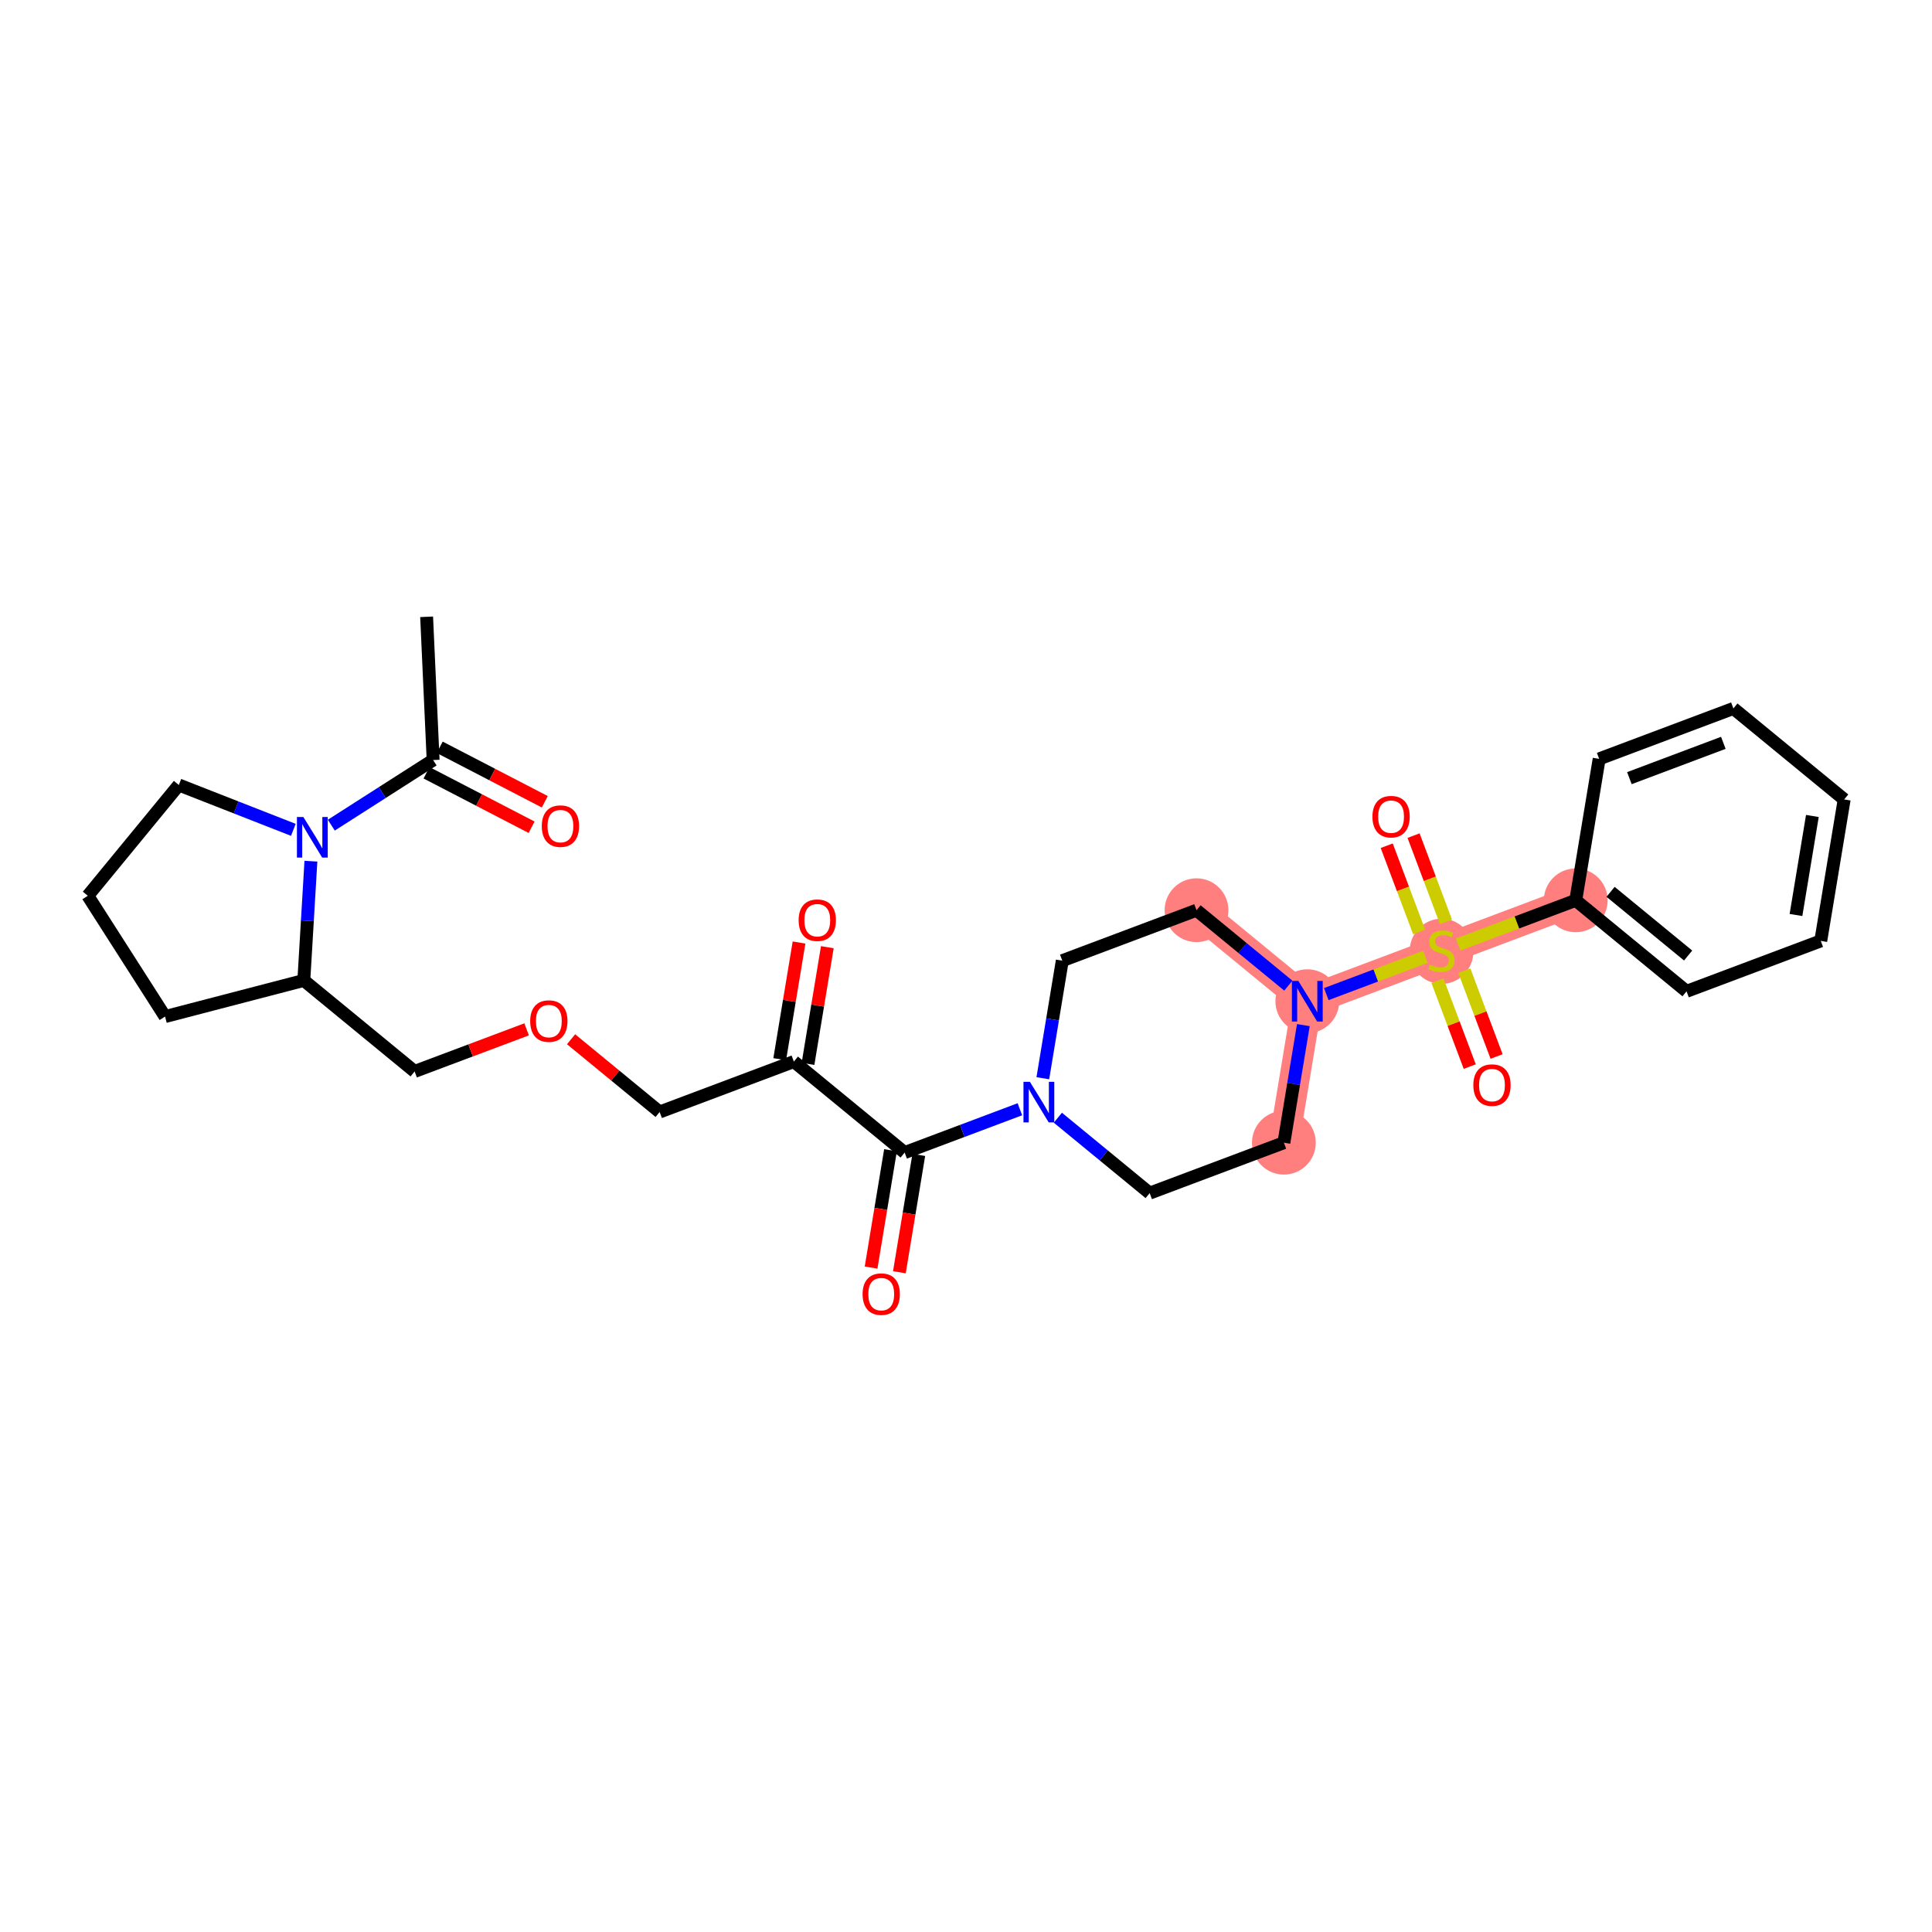 <?xml version='1.0' encoding='iso-8859-1'?>
<svg version='1.1' baseProfile='full'
              xmlns='http://www.w3.org/2000/svg'
                      xmlns:rdkit='http://www.rdkit.org/xml'
                      xmlns:xlink='http://www.w3.org/1999/xlink'
                  xml:space='preserve'
width='300px' height='300px' viewBox='0 0 300 300'>
<!-- END OF HEADER -->
<rect style='opacity:1.0;fill:#FFFFFF;stroke:none' width='300' height='300' x='0' y='0'> </rect>
<rect style='opacity:1.0;fill:#FFFFFF;stroke:none' width='300' height='300' x='0' y='0'> </rect>
<path d='M 199.362,177.436 L 202.998,155.47' style='fill:none;fill-rule:evenodd;stroke:#FF7F7F;stroke-width:4.7px;stroke-linecap:butt;stroke-linejoin:miter;stroke-opacity:1' />
<path d='M 202.998,155.47 L 223.84,147.637' style='fill:none;fill-rule:evenodd;stroke:#FF7F7F;stroke-width:4.7px;stroke-linecap:butt;stroke-linejoin:miter;stroke-opacity:1' />
<path d='M 202.998,155.47 L 185.794,141.338' style='fill:none;fill-rule:evenodd;stroke:#FF7F7F;stroke-width:4.7px;stroke-linecap:butt;stroke-linejoin:miter;stroke-opacity:1' />
<path d='M 223.84,147.637 L 244.681,139.803' style='fill:none;fill-rule:evenodd;stroke:#FF7F7F;stroke-width:4.7px;stroke-linecap:butt;stroke-linejoin:miter;stroke-opacity:1' />
<ellipse cx='199.362' cy='177.436' rx='4.453' ry='4.453'  style='fill:#FF7F7F;fill-rule:evenodd;stroke:#FF7F7F;stroke-width:1.0px;stroke-linecap:butt;stroke-linejoin:miter;stroke-opacity:1' />
<ellipse cx='202.998' cy='155.47' rx='4.453' ry='4.459'  style='fill:#FF7F7F;fill-rule:evenodd;stroke:#FF7F7F;stroke-width:1.0px;stroke-linecap:butt;stroke-linejoin:miter;stroke-opacity:1' />
<ellipse cx='223.84' cy='147.721' rx='4.453' ry='4.566'  style='fill:#FF7F7F;fill-rule:evenodd;stroke:#FF7F7F;stroke-width:1.0px;stroke-linecap:butt;stroke-linejoin:miter;stroke-opacity:1' />
<ellipse cx='244.681' cy='139.803' rx='4.453' ry='4.453'  style='fill:#FF7F7F;fill-rule:evenodd;stroke:#FF7F7F;stroke-width:1.0px;stroke-linecap:butt;stroke-linejoin:miter;stroke-opacity:1' />
<ellipse cx='185.794' cy='141.338' rx='4.453' ry='4.453'  style='fill:#FF7F7F;fill-rule:evenodd;stroke:#FF7F7F;stroke-width:1.0px;stroke-linecap:butt;stroke-linejoin:miter;stroke-opacity:1' />
<path class='bond-0 atom-0 atom-1' d='M 66.246,95.777 L 67.256,118.019' style='fill:none;fill-rule:evenodd;stroke:#000000;stroke-width:2.0px;stroke-linecap:butt;stroke-linejoin:miter;stroke-opacity:1' />
<path class='bond-1 atom-1 atom-2' d='M 66.231,119.996 L 74.389,124.225' style='fill:none;fill-rule:evenodd;stroke:#000000;stroke-width:2.0px;stroke-linecap:butt;stroke-linejoin:miter;stroke-opacity:1' />
<path class='bond-1 atom-1 atom-2' d='M 74.389,124.225 L 82.547,128.454' style='fill:none;fill-rule:evenodd;stroke:#FF0000;stroke-width:2.0px;stroke-linecap:butt;stroke-linejoin:miter;stroke-opacity:1' />
<path class='bond-1 atom-1 atom-2' d='M 68.28,116.043 L 76.438,120.271' style='fill:none;fill-rule:evenodd;stroke:#000000;stroke-width:2.0px;stroke-linecap:butt;stroke-linejoin:miter;stroke-opacity:1' />
<path class='bond-1 atom-1 atom-2' d='M 76.438,120.271 L 84.596,124.5' style='fill:none;fill-rule:evenodd;stroke:#FF0000;stroke-width:2.0px;stroke-linecap:butt;stroke-linejoin:miter;stroke-opacity:1' />
<path class='bond-2 atom-1 atom-3' d='M 67.256,118.019 L 59.351,123.074' style='fill:none;fill-rule:evenodd;stroke:#000000;stroke-width:2.0px;stroke-linecap:butt;stroke-linejoin:miter;stroke-opacity:1' />
<path class='bond-2 atom-1 atom-3' d='M 59.351,123.074 L 51.446,128.13' style='fill:none;fill-rule:evenodd;stroke:#0000FF;stroke-width:2.0px;stroke-linecap:butt;stroke-linejoin:miter;stroke-opacity:1' />
<path class='bond-3 atom-3 atom-4' d='M 45.551,128.859 L 36.66,125.375' style='fill:none;fill-rule:evenodd;stroke:#0000FF;stroke-width:2.0px;stroke-linecap:butt;stroke-linejoin:miter;stroke-opacity:1' />
<path class='bond-3 atom-3 atom-4' d='M 36.66,125.375 L 27.769,121.891' style='fill:none;fill-rule:evenodd;stroke:#000000;stroke-width:2.0px;stroke-linecap:butt;stroke-linejoin:miter;stroke-opacity:1' />
<path class='bond-29 atom-7 atom-3' d='M 47.178,152.24 L 47.728,142.982' style='fill:none;fill-rule:evenodd;stroke:#000000;stroke-width:2.0px;stroke-linecap:butt;stroke-linejoin:miter;stroke-opacity:1' />
<path class='bond-29 atom-7 atom-3' d='M 47.728,142.982 L 48.278,133.724' style='fill:none;fill-rule:evenodd;stroke:#0000FF;stroke-width:2.0px;stroke-linecap:butt;stroke-linejoin:miter;stroke-opacity:1' />
<path class='bond-4 atom-4 atom-5' d='M 27.769,121.891 L 13.636,139.095' style='fill:none;fill-rule:evenodd;stroke:#000000;stroke-width:2.0px;stroke-linecap:butt;stroke-linejoin:miter;stroke-opacity:1' />
<path class='bond-5 atom-5 atom-6' d='M 13.636,139.095 L 25.632,157.852' style='fill:none;fill-rule:evenodd;stroke:#000000;stroke-width:2.0px;stroke-linecap:butt;stroke-linejoin:miter;stroke-opacity:1' />
<path class='bond-6 atom-6 atom-7' d='M 25.632,157.852 L 47.178,152.24' style='fill:none;fill-rule:evenodd;stroke:#000000;stroke-width:2.0px;stroke-linecap:butt;stroke-linejoin:miter;stroke-opacity:1' />
<path class='bond-7 atom-7 atom-8' d='M 47.178,152.24 L 64.382,166.373' style='fill:none;fill-rule:evenodd;stroke:#000000;stroke-width:2.0px;stroke-linecap:butt;stroke-linejoin:miter;stroke-opacity:1' />
<path class='bond-8 atom-8 atom-9' d='M 64.382,166.373 L 73.078,163.105' style='fill:none;fill-rule:evenodd;stroke:#000000;stroke-width:2.0px;stroke-linecap:butt;stroke-linejoin:miter;stroke-opacity:1' />
<path class='bond-8 atom-8 atom-9' d='M 73.078,163.105 L 81.773,159.836' style='fill:none;fill-rule:evenodd;stroke:#FF0000;stroke-width:2.0px;stroke-linecap:butt;stroke-linejoin:miter;stroke-opacity:1' />
<path class='bond-9 atom-9 atom-10' d='M 88.675,161.374 L 95.552,167.023' style='fill:none;fill-rule:evenodd;stroke:#FF0000;stroke-width:2.0px;stroke-linecap:butt;stroke-linejoin:miter;stroke-opacity:1' />
<path class='bond-9 atom-9 atom-10' d='M 95.552,167.023 L 102.428,172.672' style='fill:none;fill-rule:evenodd;stroke:#000000;stroke-width:2.0px;stroke-linecap:butt;stroke-linejoin:miter;stroke-opacity:1' />
<path class='bond-10 atom-10 atom-11' d='M 102.428,172.672 L 123.27,164.838' style='fill:none;fill-rule:evenodd;stroke:#000000;stroke-width:2.0px;stroke-linecap:butt;stroke-linejoin:miter;stroke-opacity:1' />
<path class='bond-11 atom-11 atom-12' d='M 125.466,165.202 L 126.967,156.14' style='fill:none;fill-rule:evenodd;stroke:#000000;stroke-width:2.0px;stroke-linecap:butt;stroke-linejoin:miter;stroke-opacity:1' />
<path class='bond-11 atom-11 atom-12' d='M 126.967,156.14 L 128.467,147.079' style='fill:none;fill-rule:evenodd;stroke:#FF0000;stroke-width:2.0px;stroke-linecap:butt;stroke-linejoin:miter;stroke-opacity:1' />
<path class='bond-11 atom-11 atom-12' d='M 121.073,164.474 L 122.573,155.413' style='fill:none;fill-rule:evenodd;stroke:#000000;stroke-width:2.0px;stroke-linecap:butt;stroke-linejoin:miter;stroke-opacity:1' />
<path class='bond-11 atom-11 atom-12' d='M 122.573,155.413 L 124.074,146.352' style='fill:none;fill-rule:evenodd;stroke:#FF0000;stroke-width:2.0px;stroke-linecap:butt;stroke-linejoin:miter;stroke-opacity:1' />
<path class='bond-12 atom-11 atom-13' d='M 123.27,164.838 L 140.474,178.971' style='fill:none;fill-rule:evenodd;stroke:#000000;stroke-width:2.0px;stroke-linecap:butt;stroke-linejoin:miter;stroke-opacity:1' />
<path class='bond-13 atom-13 atom-14' d='M 138.278,178.607 L 136.769,187.717' style='fill:none;fill-rule:evenodd;stroke:#000000;stroke-width:2.0px;stroke-linecap:butt;stroke-linejoin:miter;stroke-opacity:1' />
<path class='bond-13 atom-13 atom-14' d='M 136.769,187.717 L 135.261,196.828' style='fill:none;fill-rule:evenodd;stroke:#FF0000;stroke-width:2.0px;stroke-linecap:butt;stroke-linejoin:miter;stroke-opacity:1' />
<path class='bond-13 atom-13 atom-14' d='M 142.671,179.334 L 141.163,188.445' style='fill:none;fill-rule:evenodd;stroke:#000000;stroke-width:2.0px;stroke-linecap:butt;stroke-linejoin:miter;stroke-opacity:1' />
<path class='bond-13 atom-13 atom-14' d='M 141.163,188.445 L 139.654,197.555' style='fill:none;fill-rule:evenodd;stroke:#FF0000;stroke-width:2.0px;stroke-linecap:butt;stroke-linejoin:miter;stroke-opacity:1' />
<path class='bond-14 atom-13 atom-15' d='M 140.474,178.971 L 149.421,175.608' style='fill:none;fill-rule:evenodd;stroke:#000000;stroke-width:2.0px;stroke-linecap:butt;stroke-linejoin:miter;stroke-opacity:1' />
<path class='bond-14 atom-13 atom-15' d='M 149.421,175.608 L 158.368,172.245' style='fill:none;fill-rule:evenodd;stroke:#0000FF;stroke-width:2.0px;stroke-linecap:butt;stroke-linejoin:miter;stroke-opacity:1' />
<path class='bond-15 atom-15 atom-16' d='M 164.264,173.559 L 171.392,179.414' style='fill:none;fill-rule:evenodd;stroke:#0000FF;stroke-width:2.0px;stroke-linecap:butt;stroke-linejoin:miter;stroke-opacity:1' />
<path class='bond-15 atom-15 atom-16' d='M 171.392,179.414 L 178.52,185.269' style='fill:none;fill-rule:evenodd;stroke:#000000;stroke-width:2.0px;stroke-linecap:butt;stroke-linejoin:miter;stroke-opacity:1' />
<path class='bond-30 atom-29 atom-15' d='M 164.952,149.171 L 163.441,158.299' style='fill:none;fill-rule:evenodd;stroke:#000000;stroke-width:2.0px;stroke-linecap:butt;stroke-linejoin:miter;stroke-opacity:1' />
<path class='bond-30 atom-29 atom-15' d='M 163.441,158.299 L 161.93,167.428' style='fill:none;fill-rule:evenodd;stroke:#0000FF;stroke-width:2.0px;stroke-linecap:butt;stroke-linejoin:miter;stroke-opacity:1' />
<path class='bond-16 atom-16 atom-17' d='M 178.52,185.269 L 199.362,177.436' style='fill:none;fill-rule:evenodd;stroke:#000000;stroke-width:2.0px;stroke-linecap:butt;stroke-linejoin:miter;stroke-opacity:1' />
<path class='bond-17 atom-17 atom-18' d='M 199.362,177.436 L 200.873,168.308' style='fill:none;fill-rule:evenodd;stroke:#000000;stroke-width:2.0px;stroke-linecap:butt;stroke-linejoin:miter;stroke-opacity:1' />
<path class='bond-17 atom-17 atom-18' d='M 200.873,168.308 L 202.384,159.179' style='fill:none;fill-rule:evenodd;stroke:#0000FF;stroke-width:2.0px;stroke-linecap:butt;stroke-linejoin:miter;stroke-opacity:1' />
<path class='bond-18 atom-18 atom-19' d='M 205.946,154.362 L 213.643,151.469' style='fill:none;fill-rule:evenodd;stroke:#0000FF;stroke-width:2.0px;stroke-linecap:butt;stroke-linejoin:miter;stroke-opacity:1' />
<path class='bond-18 atom-18 atom-19' d='M 213.643,151.469 L 221.34,148.576' style='fill:none;fill-rule:evenodd;stroke:#CCCC00;stroke-width:2.0px;stroke-linecap:butt;stroke-linejoin:miter;stroke-opacity:1' />
<path class='bond-27 atom-18 atom-28' d='M 200.05,153.049 L 192.922,147.193' style='fill:none;fill-rule:evenodd;stroke:#0000FF;stroke-width:2.0px;stroke-linecap:butt;stroke-linejoin:miter;stroke-opacity:1' />
<path class='bond-27 atom-18 atom-28' d='M 192.922,147.193 L 185.794,141.338' style='fill:none;fill-rule:evenodd;stroke:#000000;stroke-width:2.0px;stroke-linecap:butt;stroke-linejoin:miter;stroke-opacity:1' />
<path class='bond-19 atom-19 atom-20' d='M 224.533,143.153 L 222.015,136.454' style='fill:none;fill-rule:evenodd;stroke:#CCCC00;stroke-width:2.0px;stroke-linecap:butt;stroke-linejoin:miter;stroke-opacity:1' />
<path class='bond-19 atom-19 atom-20' d='M 222.015,136.454 L 219.498,129.756' style='fill:none;fill-rule:evenodd;stroke:#FF0000;stroke-width:2.0px;stroke-linecap:butt;stroke-linejoin:miter;stroke-opacity:1' />
<path class='bond-19 atom-19 atom-20' d='M 220.365,144.72 L 217.847,138.021' style='fill:none;fill-rule:evenodd;stroke:#CCCC00;stroke-width:2.0px;stroke-linecap:butt;stroke-linejoin:miter;stroke-opacity:1' />
<path class='bond-19 atom-19 atom-20' d='M 217.847,138.021 L 215.329,131.323' style='fill:none;fill-rule:evenodd;stroke:#FF0000;stroke-width:2.0px;stroke-linecap:butt;stroke-linejoin:miter;stroke-opacity:1' />
<path class='bond-20 atom-19 atom-21' d='M 223.21,152.29 L 225.715,158.955' style='fill:none;fill-rule:evenodd;stroke:#CCCC00;stroke-width:2.0px;stroke-linecap:butt;stroke-linejoin:miter;stroke-opacity:1' />
<path class='bond-20 atom-19 atom-21' d='M 225.715,158.955 L 228.22,165.62' style='fill:none;fill-rule:evenodd;stroke:#FF0000;stroke-width:2.0px;stroke-linecap:butt;stroke-linejoin:miter;stroke-opacity:1' />
<path class='bond-20 atom-19 atom-21' d='M 227.378,150.723 L 229.883,157.388' style='fill:none;fill-rule:evenodd;stroke:#CCCC00;stroke-width:2.0px;stroke-linecap:butt;stroke-linejoin:miter;stroke-opacity:1' />
<path class='bond-20 atom-19 atom-21' d='M 229.883,157.388 L 232.389,164.053' style='fill:none;fill-rule:evenodd;stroke:#FF0000;stroke-width:2.0px;stroke-linecap:butt;stroke-linejoin:miter;stroke-opacity:1' />
<path class='bond-21 atom-19 atom-22' d='M 226.418,146.668 L 235.549,143.235' style='fill:none;fill-rule:evenodd;stroke:#CCCC00;stroke-width:2.0px;stroke-linecap:butt;stroke-linejoin:miter;stroke-opacity:1' />
<path class='bond-21 atom-19 atom-22' d='M 235.549,143.235 L 244.681,139.803' style='fill:none;fill-rule:evenodd;stroke:#000000;stroke-width:2.0px;stroke-linecap:butt;stroke-linejoin:miter;stroke-opacity:1' />
<path class='bond-22 atom-22 atom-23' d='M 244.681,139.803 L 261.886,153.935' style='fill:none;fill-rule:evenodd;stroke:#000000;stroke-width:2.0px;stroke-linecap:butt;stroke-linejoin:miter;stroke-opacity:1' />
<path class='bond-22 atom-22 atom-23' d='M 250.088,138.482 L 262.131,148.375' style='fill:none;fill-rule:evenodd;stroke:#000000;stroke-width:2.0px;stroke-linecap:butt;stroke-linejoin:miter;stroke-opacity:1' />
<path class='bond-31 atom-27 atom-22' d='M 248.318,117.837 L 244.681,139.803' style='fill:none;fill-rule:evenodd;stroke:#000000;stroke-width:2.0px;stroke-linecap:butt;stroke-linejoin:miter;stroke-opacity:1' />
<path class='bond-23 atom-23 atom-24' d='M 261.886,153.935 L 282.727,146.102' style='fill:none;fill-rule:evenodd;stroke:#000000;stroke-width:2.0px;stroke-linecap:butt;stroke-linejoin:miter;stroke-opacity:1' />
<path class='bond-24 atom-24 atom-25' d='M 282.727,146.102 L 286.364,124.136' style='fill:none;fill-rule:evenodd;stroke:#000000;stroke-width:2.0px;stroke-linecap:butt;stroke-linejoin:miter;stroke-opacity:1' />
<path class='bond-24 atom-24 atom-25' d='M 278.879,142.08 L 281.425,126.704' style='fill:none;fill-rule:evenodd;stroke:#000000;stroke-width:2.0px;stroke-linecap:butt;stroke-linejoin:miter;stroke-opacity:1' />
<path class='bond-25 atom-25 atom-26' d='M 286.364,124.136 L 269.159,110.004' style='fill:none;fill-rule:evenodd;stroke:#000000;stroke-width:2.0px;stroke-linecap:butt;stroke-linejoin:miter;stroke-opacity:1' />
<path class='bond-26 atom-26 atom-27' d='M 269.159,110.004 L 248.318,117.837' style='fill:none;fill-rule:evenodd;stroke:#000000;stroke-width:2.0px;stroke-linecap:butt;stroke-linejoin:miter;stroke-opacity:1' />
<path class='bond-26 atom-26 atom-27' d='M 267.599,115.347 L 253.011,120.831' style='fill:none;fill-rule:evenodd;stroke:#000000;stroke-width:2.0px;stroke-linecap:butt;stroke-linejoin:miter;stroke-opacity:1' />
<path class='bond-28 atom-28 atom-29' d='M 185.794,141.338 L 164.952,149.171' style='fill:none;fill-rule:evenodd;stroke:#000000;stroke-width:2.0px;stroke-linecap:butt;stroke-linejoin:miter;stroke-opacity:1' />
<path  class='atom-2' d='M 84.128 128.284
Q 84.128 126.77, 84.876 125.924
Q 85.624 125.077, 87.023 125.077
Q 88.421 125.077, 89.169 125.924
Q 89.917 126.77, 89.917 128.284
Q 89.917 129.815, 89.16 130.688
Q 88.403 131.552, 87.023 131.552
Q 85.633 131.552, 84.876 130.688
Q 84.128 129.824, 84.128 128.284
M 87.023 130.84
Q 87.984 130.84, 88.501 130.198
Q 89.026 129.548, 89.026 128.284
Q 89.026 127.046, 88.501 126.422
Q 87.984 125.79, 87.023 125.79
Q 86.061 125.79, 85.535 126.413
Q 85.019 127.037, 85.019 128.284
Q 85.019 129.557, 85.535 130.198
Q 86.061 130.84, 87.023 130.84
' fill='#FF0000'/>
<path  class='atom-3' d='M 47.105 126.862
L 49.171 130.202
Q 49.376 130.531, 49.705 131.128
Q 50.035 131.725, 50.053 131.76
L 50.053 126.862
L 50.89 126.862
L 50.89 133.167
L 50.026 133.167
L 47.808 129.516
Q 47.55 129.089, 47.274 128.599
Q 47.007 128.109, 46.927 127.957
L 46.927 133.167
L 46.107 133.167
L 46.107 126.862
L 47.105 126.862
' fill='#0000FF'/>
<path  class='atom-9' d='M 82.329 158.557
Q 82.329 157.043, 83.077 156.197
Q 83.826 155.351, 85.224 155.351
Q 86.622 155.351, 87.37 156.197
Q 88.118 157.043, 88.118 158.557
Q 88.118 160.089, 87.361 160.962
Q 86.604 161.826, 85.224 161.826
Q 83.834 161.826, 83.077 160.962
Q 82.329 160.098, 82.329 158.557
M 85.224 161.113
Q 86.186 161.113, 86.702 160.472
Q 87.228 159.822, 87.228 158.557
Q 87.228 157.319, 86.702 156.696
Q 86.186 156.063, 85.224 156.063
Q 84.262 156.063, 83.737 156.687
Q 83.22 157.31, 83.22 158.557
Q 83.22 159.831, 83.737 160.472
Q 84.262 161.113, 85.224 161.113
' fill='#FF0000'/>
<path  class='atom-12' d='M 124.012 142.89
Q 124.012 141.376, 124.76 140.53
Q 125.508 139.684, 126.906 139.684
Q 128.305 139.684, 129.053 140.53
Q 129.801 141.376, 129.801 142.89
Q 129.801 144.422, 129.044 145.295
Q 128.287 146.159, 126.906 146.159
Q 125.517 146.159, 124.76 145.295
Q 124.012 144.431, 124.012 142.89
M 126.906 145.446
Q 127.868 145.446, 128.385 144.805
Q 128.91 144.155, 128.91 142.89
Q 128.91 141.652, 128.385 141.029
Q 127.868 140.396, 126.906 140.396
Q 125.945 140.396, 125.419 141.02
Q 124.903 141.643, 124.903 142.89
Q 124.903 144.164, 125.419 144.805
Q 125.945 145.446, 126.906 145.446
' fill='#FF0000'/>
<path  class='atom-14' d='M 133.943 200.954
Q 133.943 199.44, 134.691 198.594
Q 135.439 197.748, 136.838 197.748
Q 138.236 197.748, 138.984 198.594
Q 139.732 199.44, 139.732 200.954
Q 139.732 202.486, 138.975 203.359
Q 138.218 204.223, 136.838 204.223
Q 135.448 204.223, 134.691 203.359
Q 133.943 202.495, 133.943 200.954
M 136.838 203.51
Q 137.8 203.51, 138.316 202.869
Q 138.842 202.219, 138.842 200.954
Q 138.842 199.716, 138.316 199.093
Q 137.8 198.461, 136.838 198.461
Q 135.876 198.461, 135.35 199.084
Q 134.834 199.707, 134.834 200.954
Q 134.834 202.228, 135.35 202.869
Q 135.876 203.51, 136.838 203.51
' fill='#FF0000'/>
<path  class='atom-15' d='M 159.922 167.984
L 161.988 171.324
Q 162.193 171.654, 162.522 172.25
Q 162.852 172.847, 162.87 172.883
L 162.87 167.984
L 163.707 167.984
L 163.707 174.29
L 162.843 174.29
L 160.626 170.638
Q 160.367 170.211, 160.091 169.721
Q 159.824 169.231, 159.744 169.08
L 159.744 174.29
L 158.924 174.29
L 158.924 167.984
L 159.922 167.984
' fill='#0000FF'/>
<path  class='atom-18' d='M 201.605 152.317
L 203.671 155.657
Q 203.876 155.987, 204.205 156.583
Q 204.535 157.18, 204.552 157.216
L 204.552 152.317
L 205.39 152.317
L 205.39 158.623
L 204.526 158.623
L 202.308 154.971
Q 202.05 154.544, 201.774 154.054
Q 201.507 153.564, 201.426 153.413
L 201.426 158.623
L 200.607 158.623
L 200.607 152.317
L 201.605 152.317
' fill='#0000FF'/>
<path  class='atom-19' d='M 222.058 149.801
Q 222.13 149.827, 222.424 149.952
Q 222.718 150.077, 223.038 150.157
Q 223.368 150.228, 223.688 150.228
Q 224.285 150.228, 224.632 149.943
Q 224.98 149.649, 224.98 149.142
Q 224.98 148.794, 224.802 148.581
Q 224.632 148.367, 224.365 148.251
Q 224.098 148.135, 223.653 148.002
Q 223.092 147.833, 222.753 147.672
Q 222.424 147.512, 222.183 147.173
Q 221.952 146.835, 221.952 146.265
Q 221.952 145.472, 222.486 144.983
Q 223.029 144.493, 224.098 144.493
Q 224.828 144.493, 225.656 144.84
L 225.452 145.526
Q 224.695 145.214, 224.125 145.214
Q 223.51 145.214, 223.172 145.472
Q 222.833 145.722, 222.842 146.158
Q 222.842 146.497, 223.011 146.701
Q 223.19 146.906, 223.439 147.022
Q 223.697 147.138, 224.125 147.271
Q 224.695 147.45, 225.033 147.628
Q 225.371 147.806, 225.612 148.171
Q 225.861 148.527, 225.861 149.142
Q 225.861 150.014, 225.274 150.487
Q 224.695 150.95, 223.724 150.95
Q 223.163 150.95, 222.735 150.825
Q 222.317 150.709, 221.818 150.504
L 222.058 149.801
' fill='#CCCC00'/>
<path  class='atom-20' d='M 213.112 126.813
Q 213.112 125.299, 213.86 124.453
Q 214.608 123.607, 216.006 123.607
Q 217.404 123.607, 218.153 124.453
Q 218.901 125.299, 218.901 126.813
Q 218.901 128.345, 218.144 129.218
Q 217.387 130.082, 216.006 130.082
Q 214.617 130.082, 213.86 129.218
Q 213.112 128.354, 213.112 126.813
M 216.006 129.369
Q 216.968 129.369, 217.485 128.728
Q 218.01 128.078, 218.01 126.813
Q 218.01 125.575, 217.485 124.952
Q 216.968 124.319, 216.006 124.319
Q 215.044 124.319, 214.519 124.943
Q 214.002 125.566, 214.002 126.813
Q 214.002 128.087, 214.519 128.728
Q 215.044 129.369, 216.006 129.369
' fill='#FF0000'/>
<path  class='atom-21' d='M 228.779 168.496
Q 228.779 166.982, 229.527 166.136
Q 230.275 165.29, 231.673 165.29
Q 233.071 165.29, 233.819 166.136
Q 234.568 166.982, 234.568 168.496
Q 234.568 170.028, 233.811 170.9
Q 233.054 171.764, 231.673 171.764
Q 230.284 171.764, 229.527 170.9
Q 228.779 170.036, 228.779 168.496
M 231.673 171.052
Q 232.635 171.052, 233.152 170.411
Q 233.677 169.76, 233.677 168.496
Q 233.677 167.258, 233.152 166.634
Q 232.635 166.002, 231.673 166.002
Q 230.711 166.002, 230.186 166.625
Q 229.669 167.249, 229.669 168.496
Q 229.669 169.769, 230.186 170.411
Q 230.711 171.052, 231.673 171.052
' fill='#FF0000'/>
</svg>
